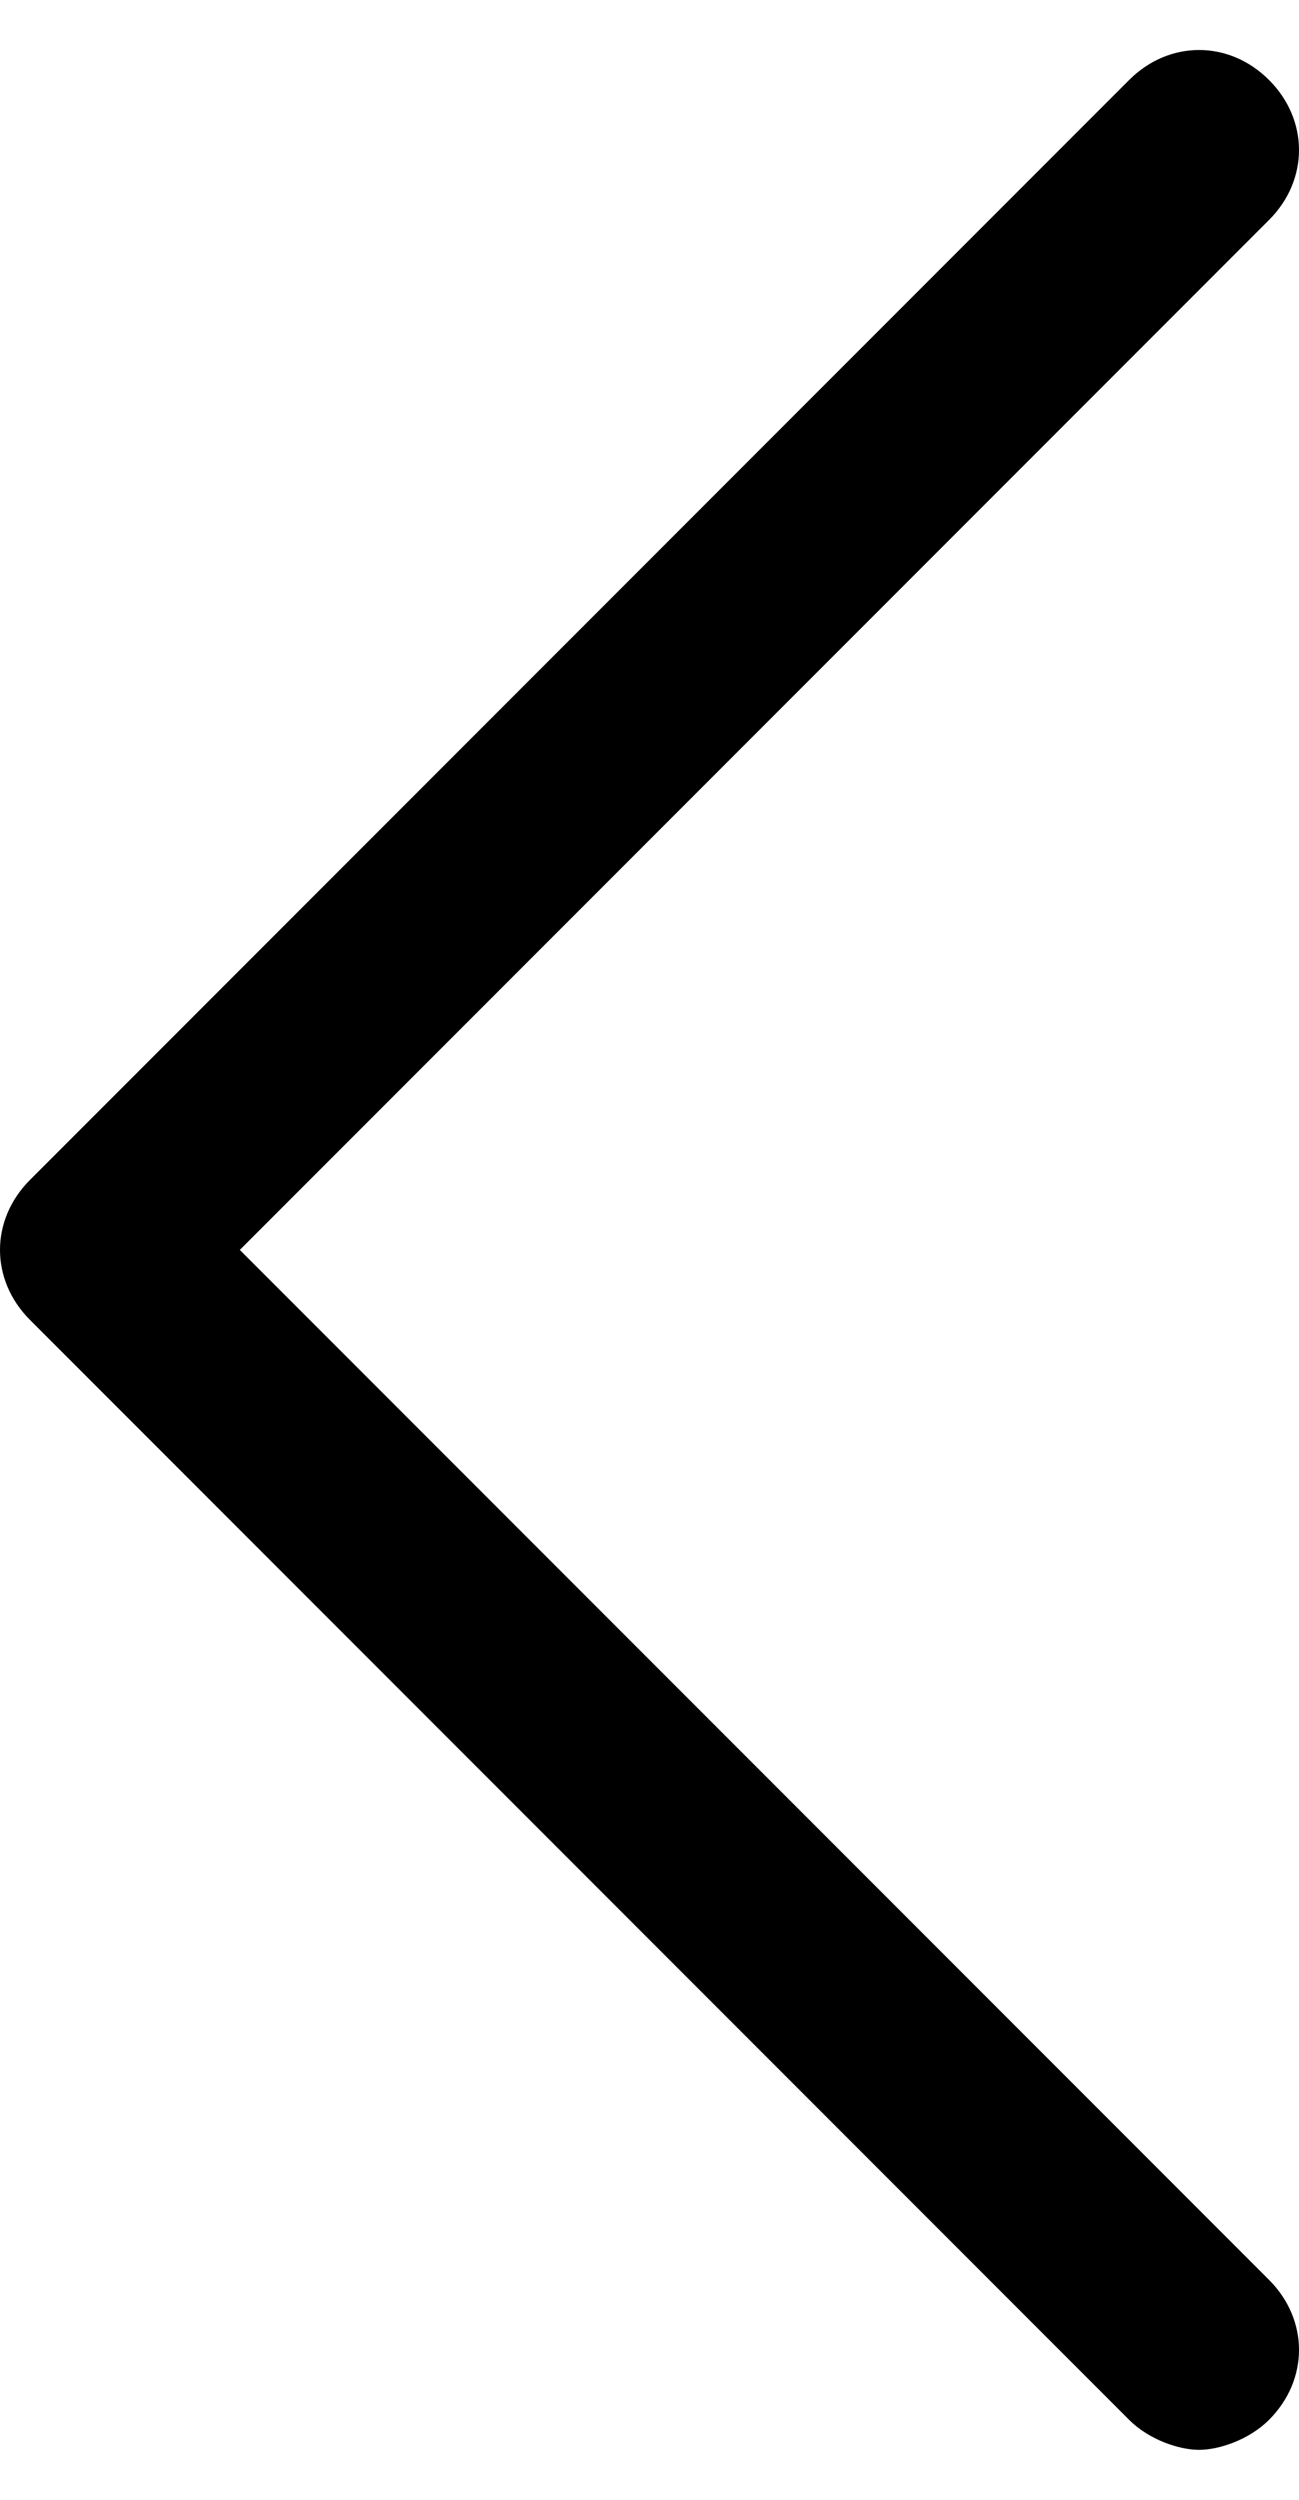 <?xml version="1.0" encoding="utf-8"?>
<!-- Generator: Adobe Illustrator 25.0.0, SVG Export Plug-In . SVG Version: 6.00 Build 0)  -->
<svg version="1.1" id="Layer_1" xmlns="http://www.w3.org/2000/svg" xmlns:xlink="http://www.w3.org/1999/xlink" x="0px" y="0px"
	 viewBox="0 0 13 25" style="enable-background:new 0 0 13 25;" xml:space="preserve">
<path d="M2.4,12.5L12.7,2.2c0.4-0.4,0.4-1,0-1.4s-1-0.4-1.4,0l-11,11c-0.4,0.4-0.4,1,0,1.4l11,11c0.2,0.2,0.5,0.3,0.7,0.3
	s0.5-0.1,0.7-0.3c0.4-0.4,0.4-1,0-1.4L2.4,12.5z"/>
</svg>
